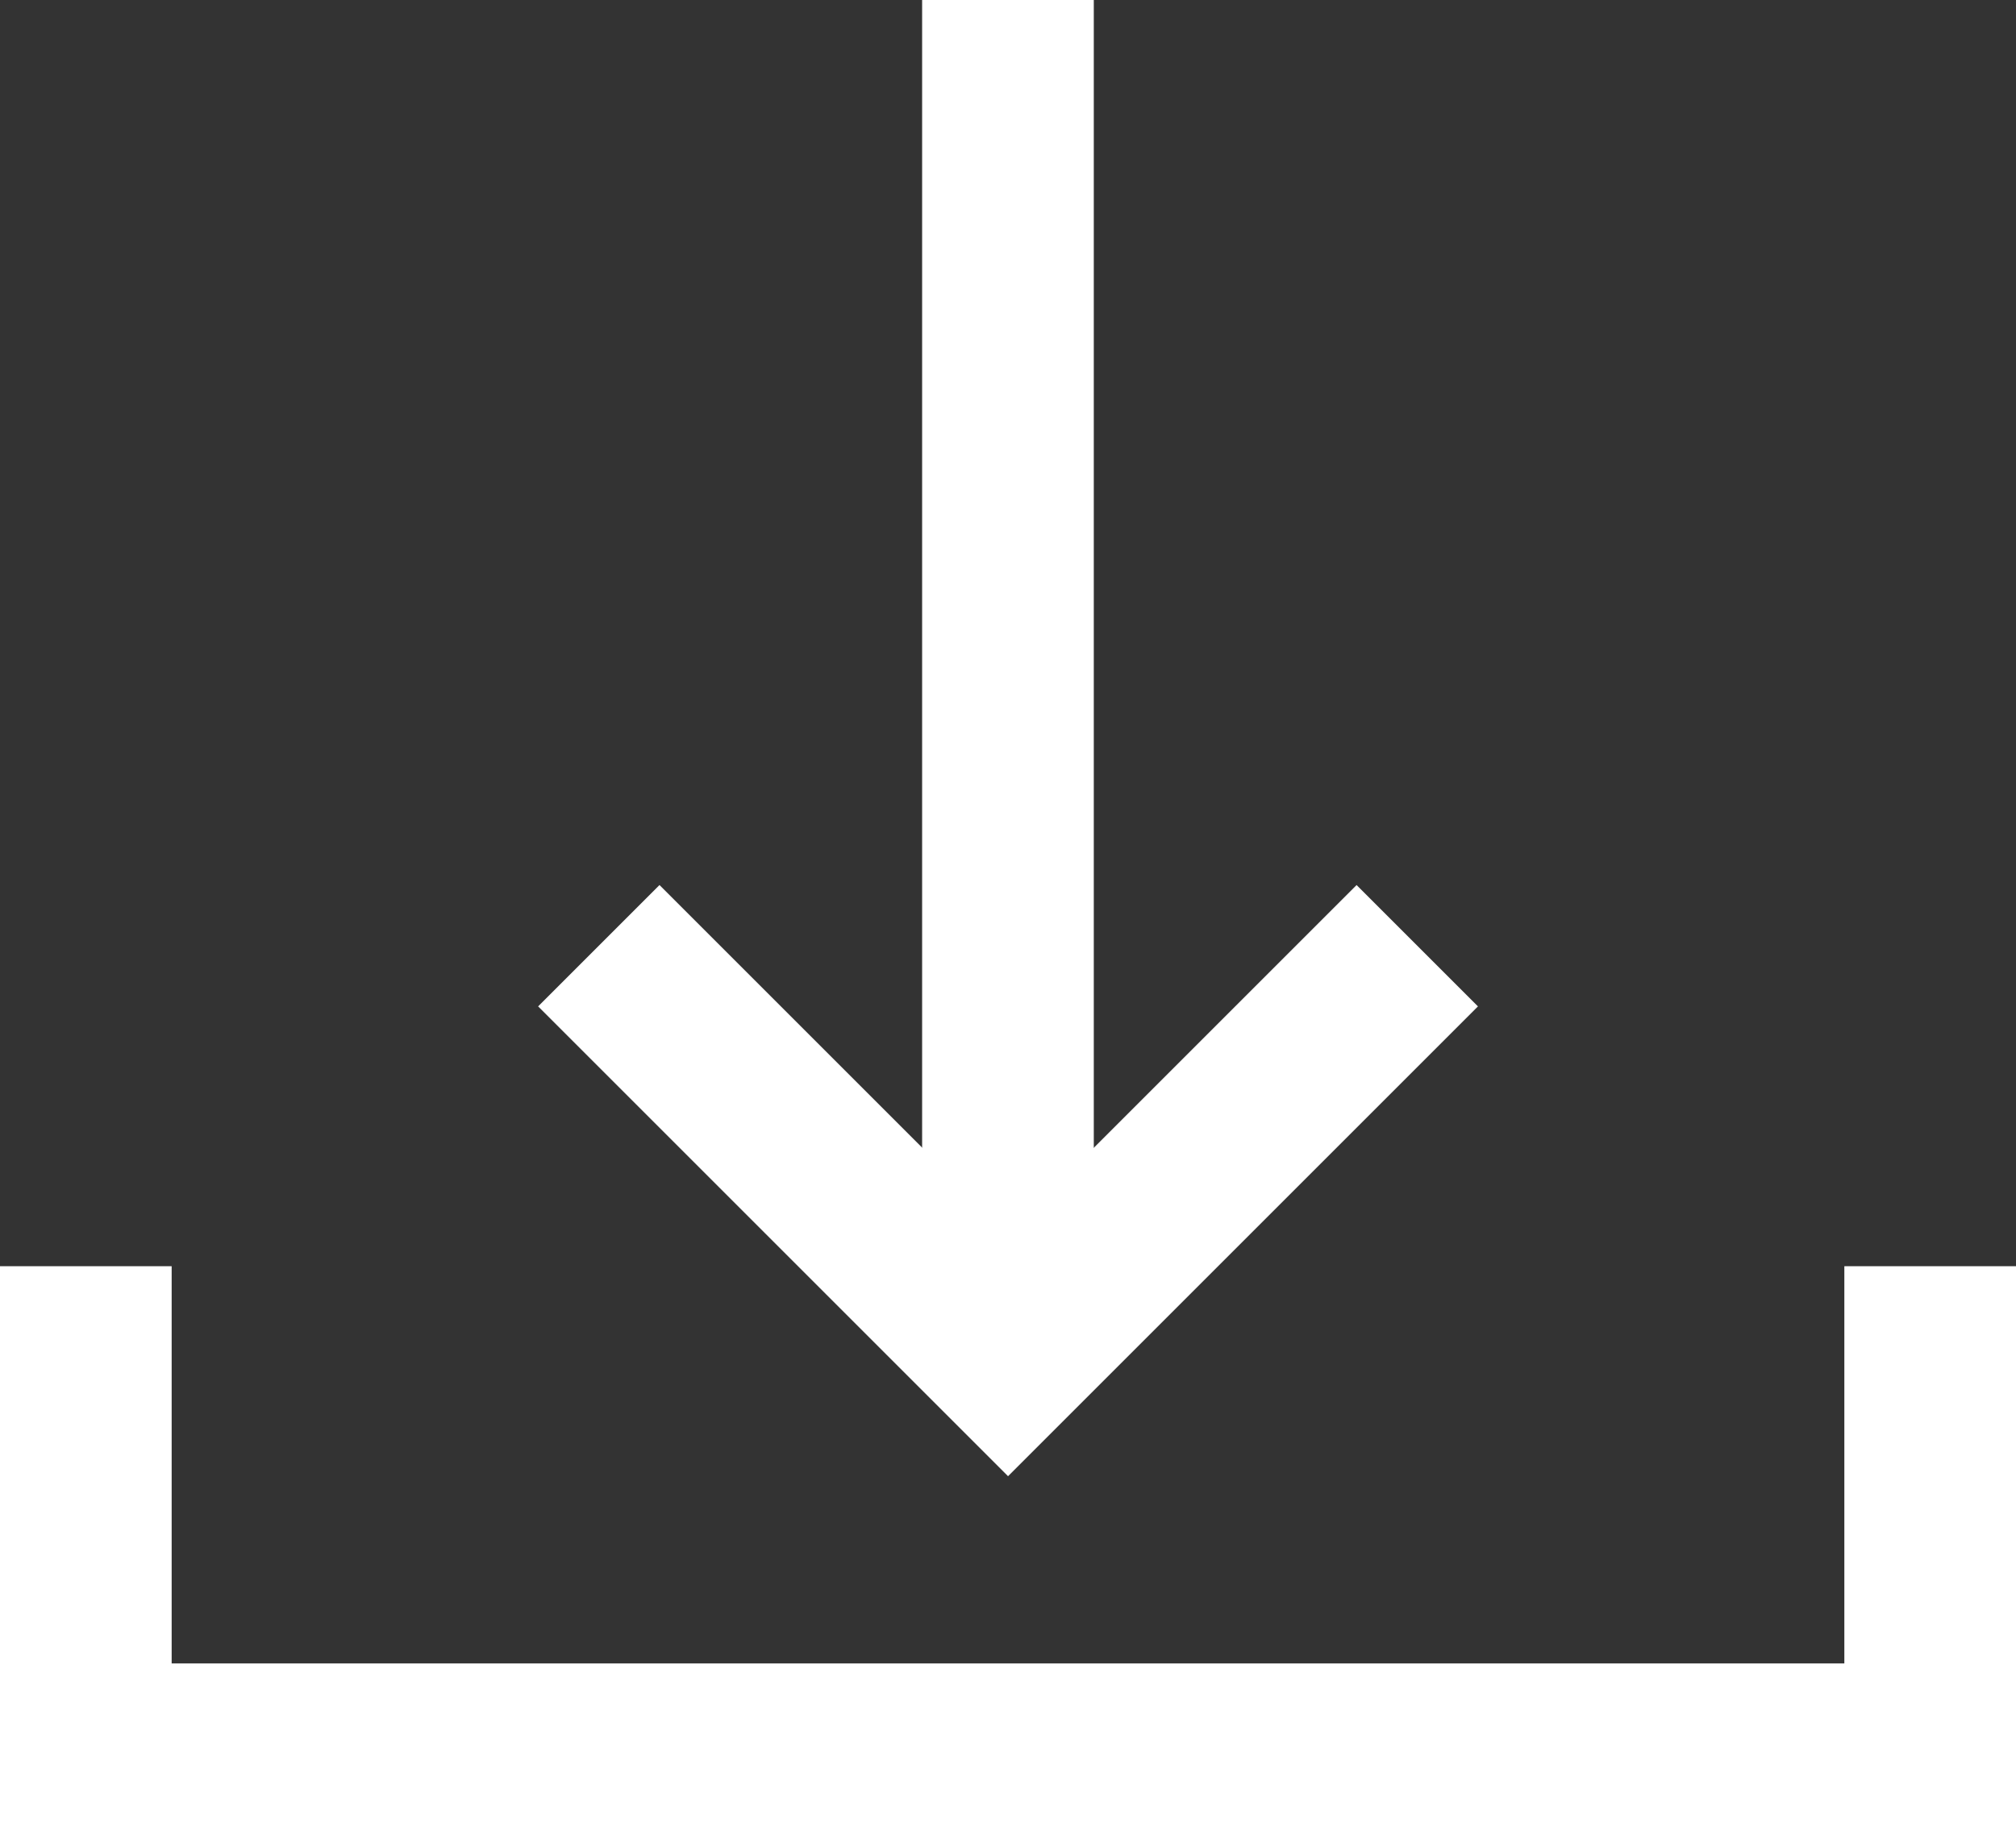 <svg xmlns="http://www.w3.org/2000/svg" width="23.489" height="21.385" viewBox="0 0 23.489 21.385">
  <rect x="0" y="0" width="23.489" height="21.385" fill="#333333" stroke="none"/>
  <g id="Groupe_157" data-name="Groupe 157" transform="translate(-343.125 -150.506)">
    <line id="Ligne_70" data-name="Ligne 70" y2="15.509" transform="translate(354.869 150.506)" fill="none" stroke="#fff" stroke-linejoin="round" stroke-width="2"/>
    <path id="Tracé_282" data-name="Tracé 282" d="M366.967,175.044l-4.768,4.768-4.768-4.768" transform="translate(-7.329 -13.517)" fill="none" stroke="#fff" stroke-width="2"/>
    <path id="Tracé_283" data-name="Tracé 283" d="M344.125,183.358v5.629h21.489v-5.629" transform="translate(0 -18.096)" fill="none" stroke="#fff" stroke-width="2"/>
  </g>
</svg>

